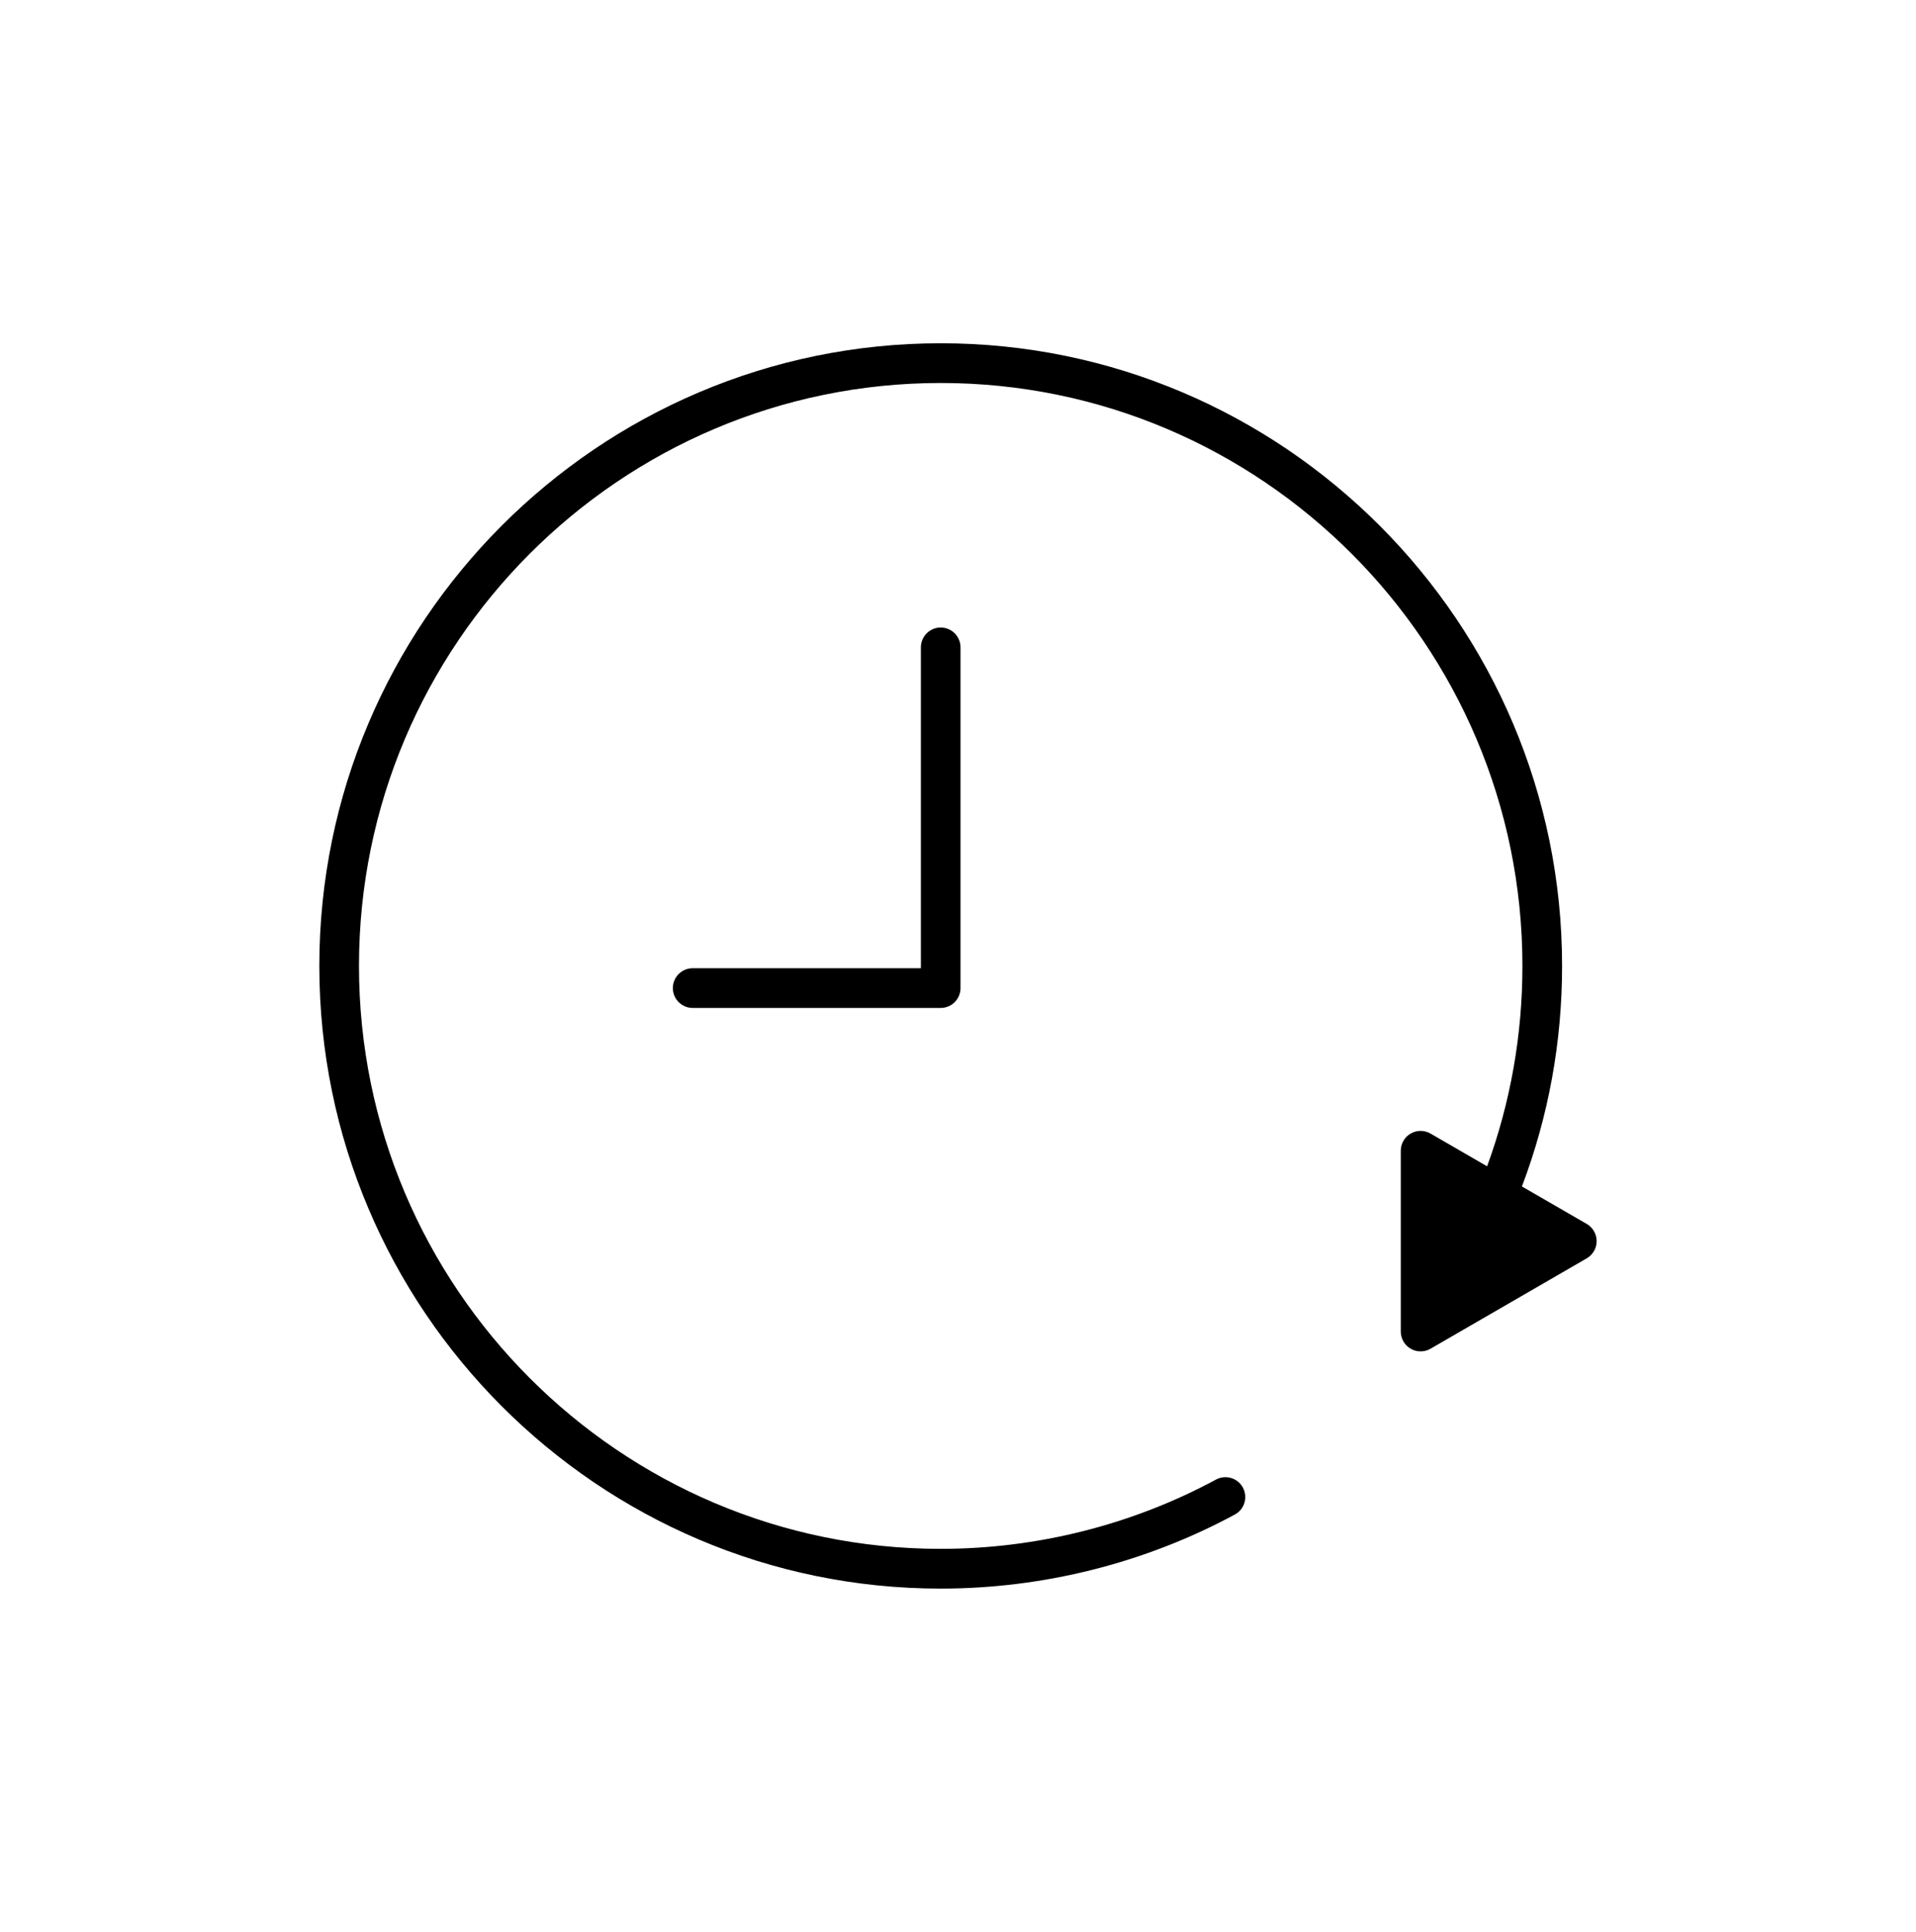 <svg width="120" height="121" viewBox="0 0 120 121" fill="none" xmlns="http://www.w3.org/2000/svg">
<g clip-path="url(#clip0_842_658)">
<path d="M57.675 40.547V60.643H43.383C42.698 60.643 42.141 61.201 42.141 61.887C42.141 62.574 42.698 63.132 43.383 63.132H58.917C59.602 63.132 60.158 62.574 60.158 61.887V40.547C60.158 39.861 59.602 39.303 58.917 39.303C58.232 39.303 57.675 39.861 57.675 40.547Z" fill="black"/>
<path d="M99.379 76.66L95.319 74.313C96.987 69.904 97.834 65.263 97.834 60.502C97.834 38.996 80.377 21.5 58.917 21.5C37.456 21.5 20 38.996 20 60.5C20 82.004 37.458 99.5 58.917 99.5C65.344 99.5 71.715 97.897 77.339 94.861C77.944 94.536 78.169 93.781 77.844 93.175C77.519 92.57 76.766 92.344 76.162 92.669C70.898 95.51 64.934 97.01 58.917 97.01C38.826 97.01 22.483 80.629 22.483 60.498C22.483 40.367 38.828 23.988 58.917 23.988C79.005 23.988 95.35 40.367 95.35 60.5C95.35 64.822 94.605 69.037 93.138 73.05L89.594 70.999C89.209 70.777 88.737 70.777 88.352 70.999C87.967 71.221 87.731 71.632 87.731 72.077V83.398C87.731 83.841 87.967 84.252 88.352 84.476C88.544 84.588 88.758 84.642 88.973 84.642C89.188 84.642 89.401 84.586 89.594 84.476L99.377 78.815C99.762 78.593 99.998 78.182 99.998 77.737C99.998 77.291 99.762 76.882 99.377 76.658L99.379 76.66Z" fill="black"/>
</g>
<defs>
<clipPath id="clip0_842_658">
<rect width="80" height="78" fill="white" transform="translate(20 21.5)"/>
</clipPath>
</defs>
</svg>
